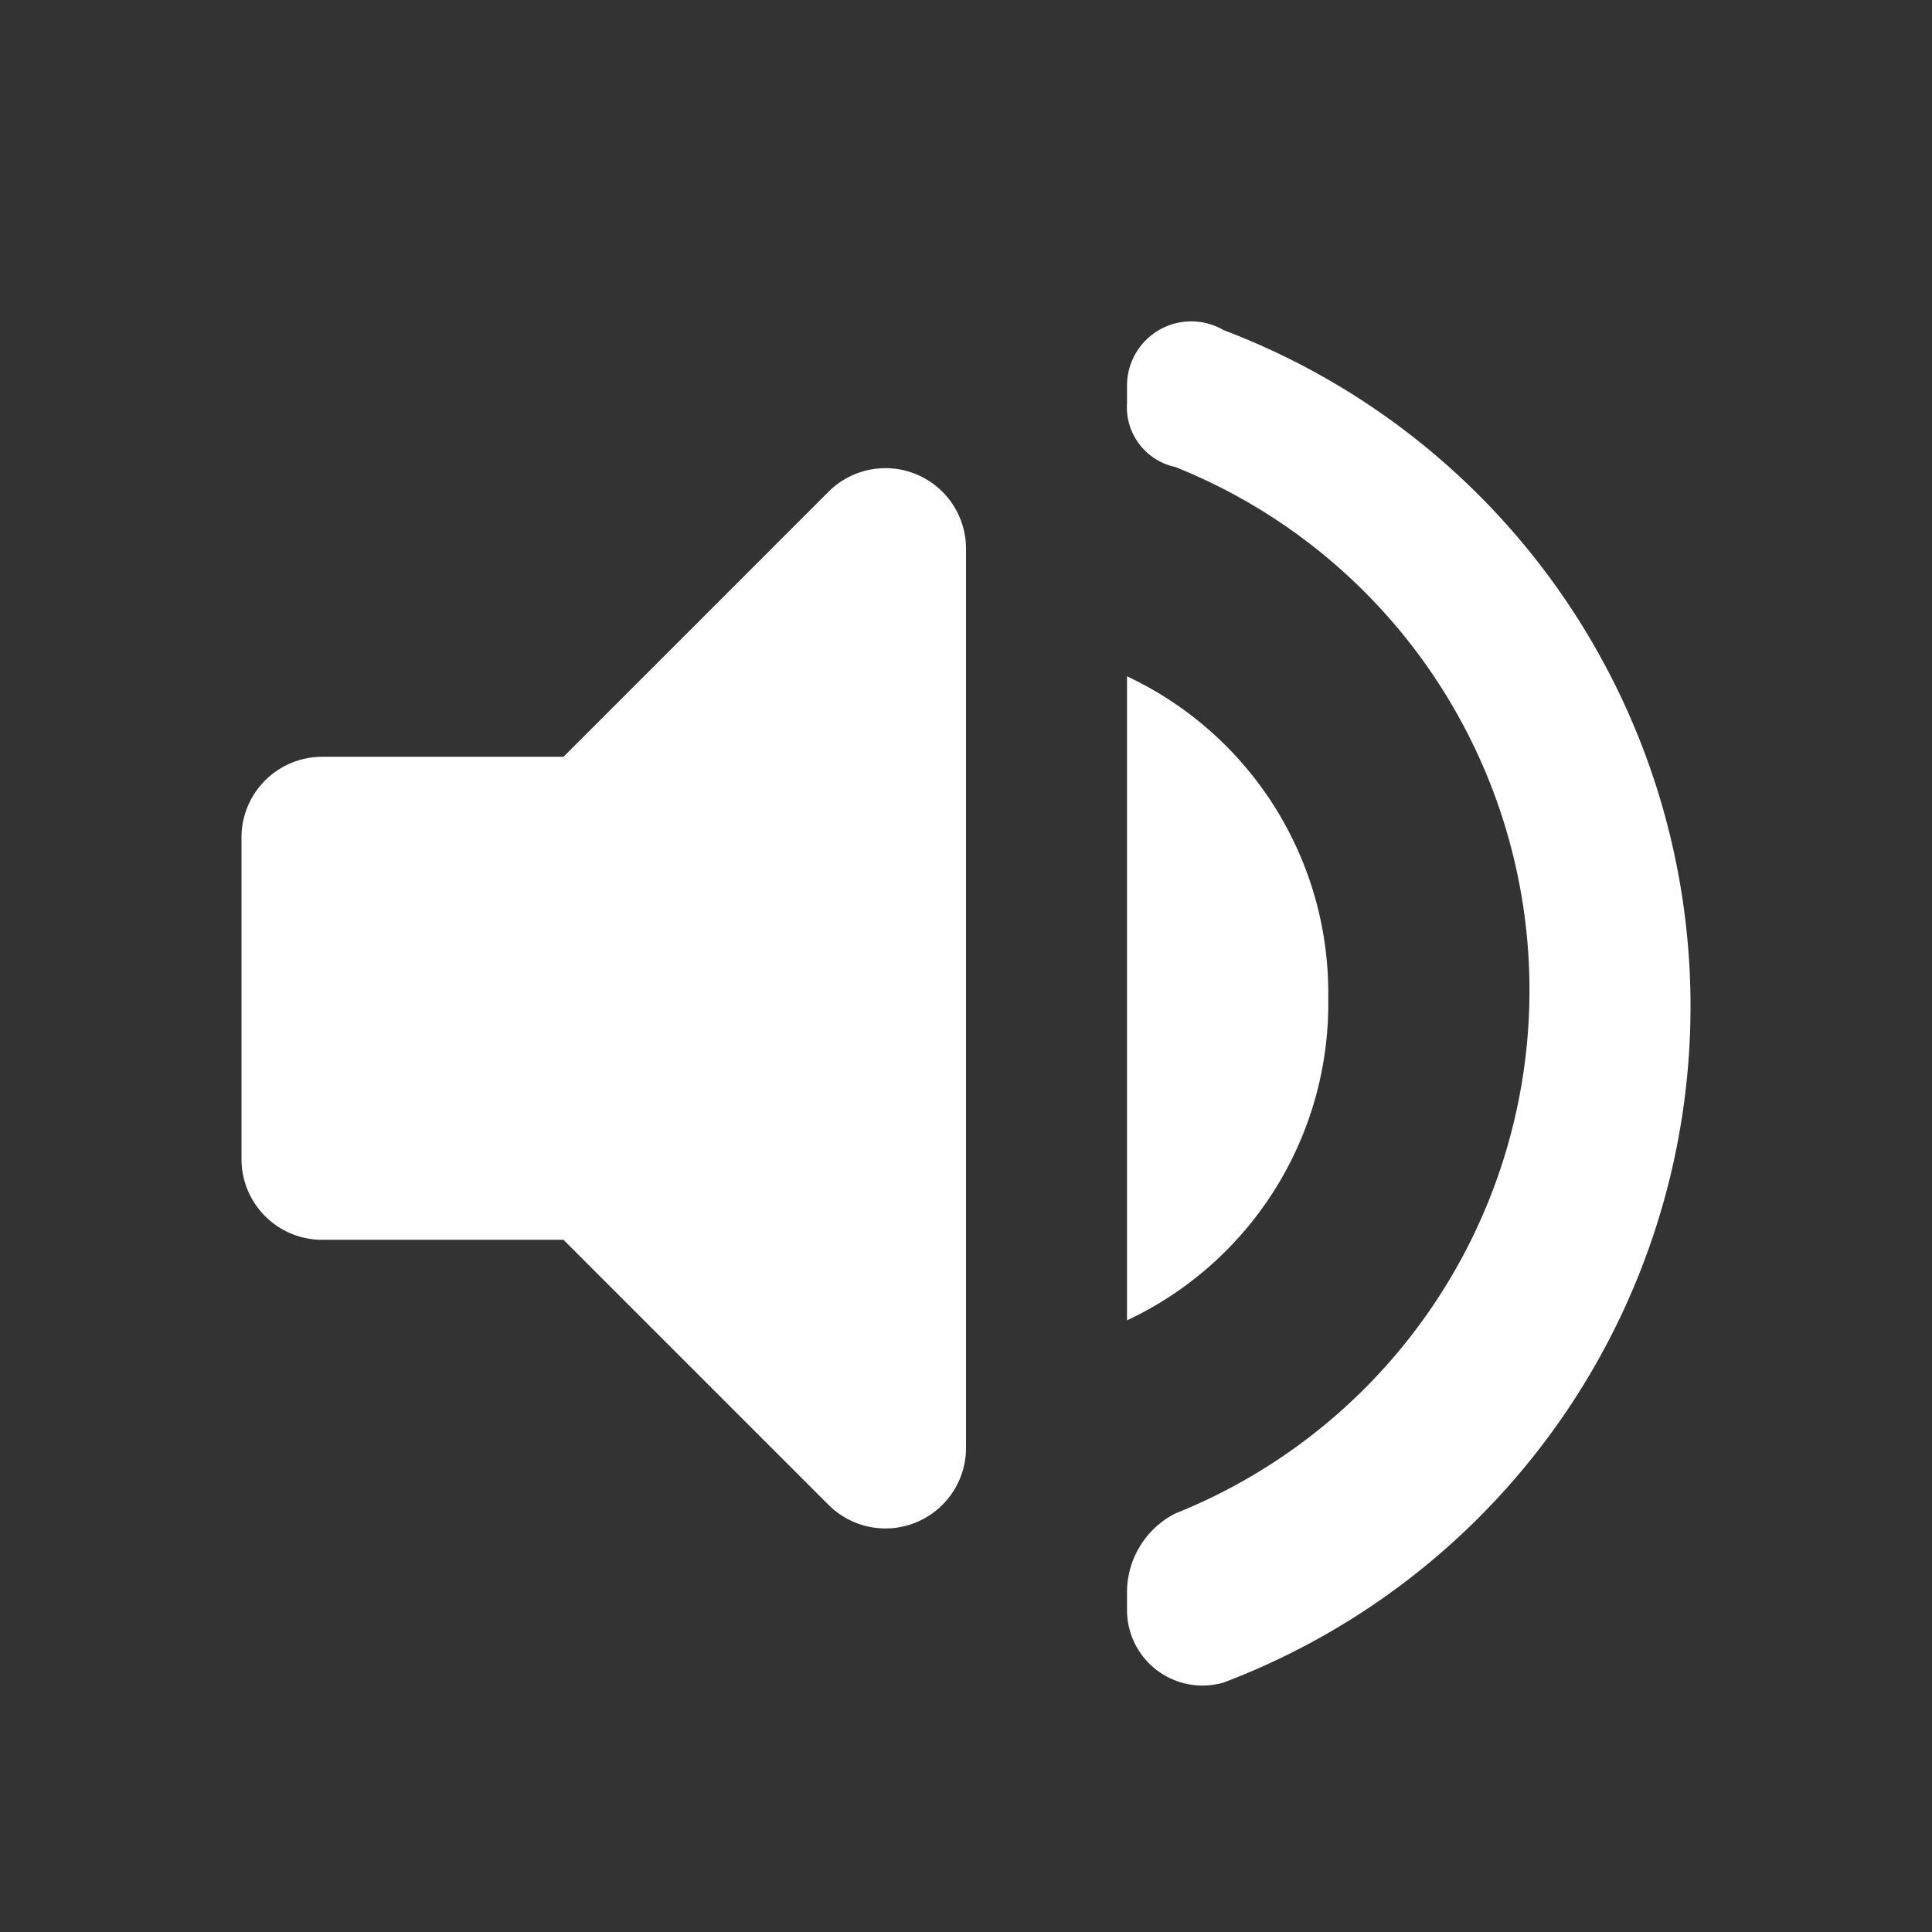 <svg xmlns="http://www.w3.org/2000/svg" width="32" height="32" viewBox="0 0 32 32">
  <rect x="0" y="0" width="32" height="32" fill="#333333" stroke="none"/>
  <g id="Gruppe_2" data-name="Gruppe 2" transform="translate(-5787 1127)">
    <path id="unmute" d="M3,12.134v5.333A1.336,1.336,0,0,0,4.333,18.8h4l4.4,4.4A1.334,1.334,0,0,0,15,22.267V7.334A1.334,1.334,0,0,0,12.733,6.4l-4.4,4.4h-4A1.336,1.336,0,0,0,3,12.134ZM21,14.8a5.793,5.793,0,0,0-3.333-5.333V20.134A5.793,5.793,0,0,0,21,14.8ZM17.667,4.667v.267A1.014,1.014,0,0,0,18.467,6a9.335,9.335,0,0,1,0,17.333,1.466,1.466,0,0,0-.8,1.333v.267a1.25,1.25,0,0,0,1.6,1.2,11.977,11.977,0,0,0,0-22.4A1.064,1.064,0,0,0,17.667,4.667Z" transform="translate(5788 -1125.265)" fill="#fff"/>
    <rect id="Rechteck_2369" data-name="Rechteck 2369" width="32" height="32" transform="translate(5787 -1127)" fill="#fff" opacity="0"/>
  </g>
</svg>
